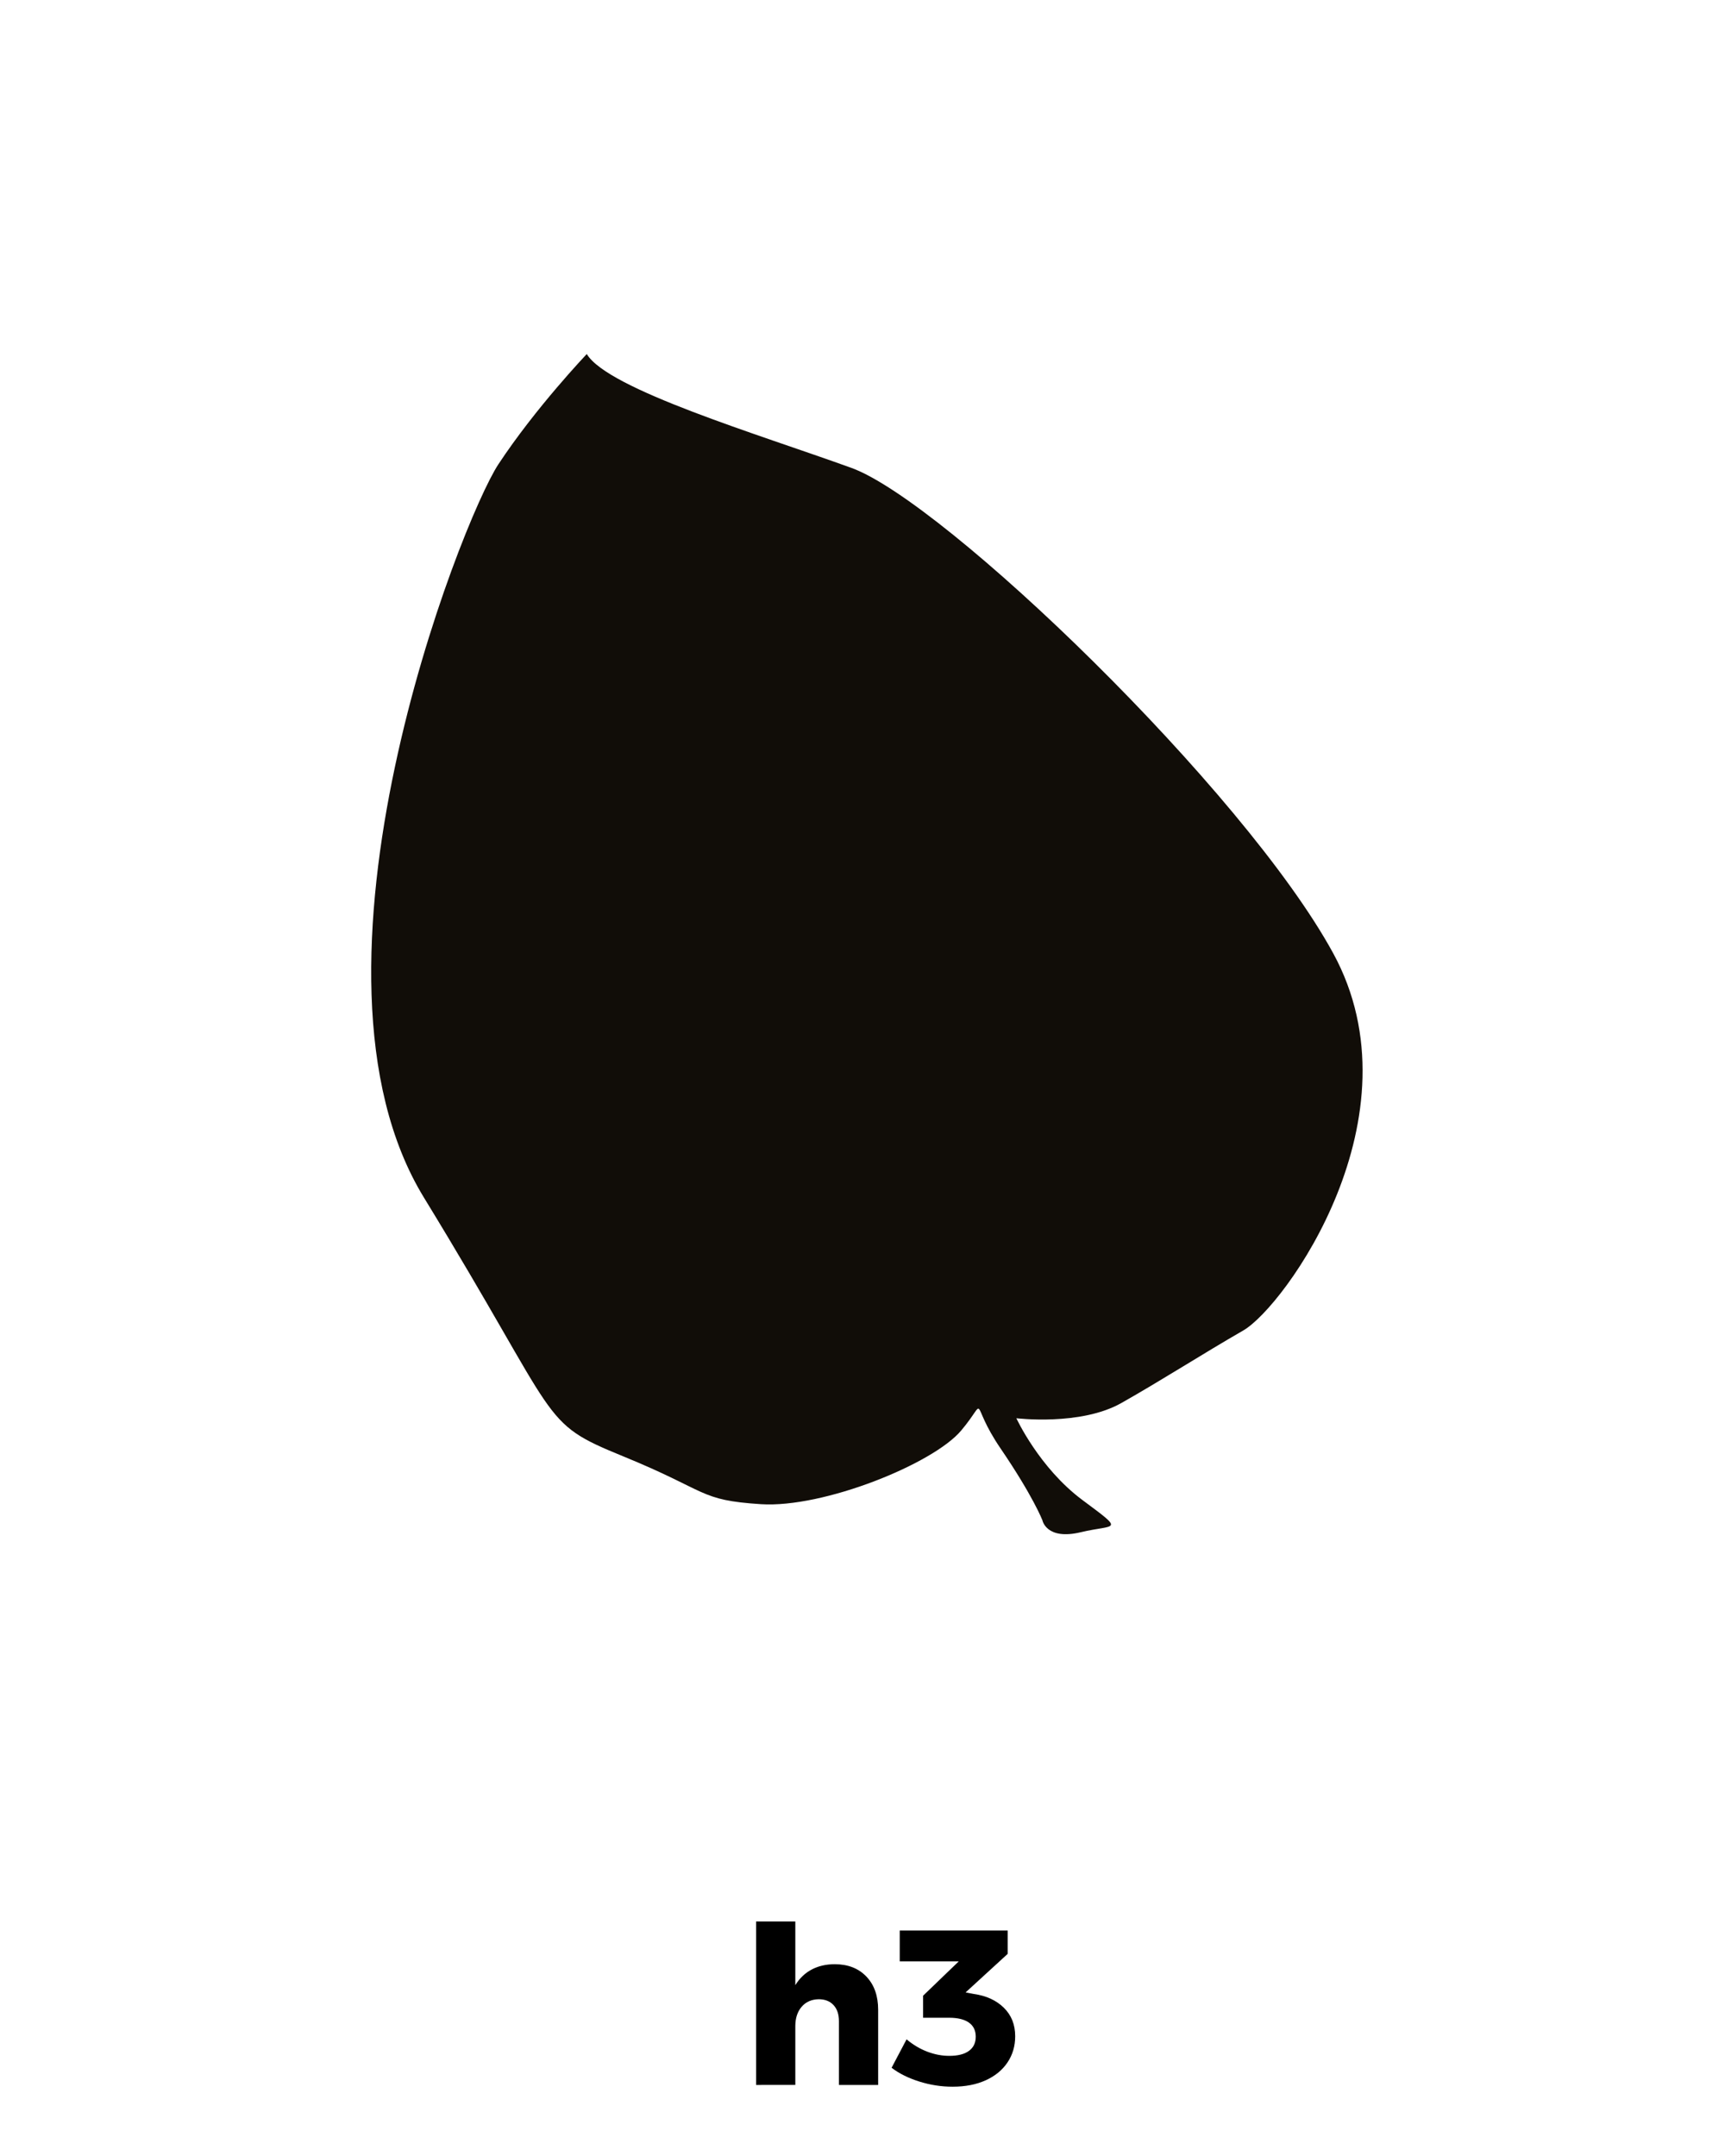 <svg height="274" viewBox="0 0 220 274" width="220" xmlns="http://www.w3.org/2000/svg"><g fill="none" fill-rule="evenodd" transform="translate(-314 -587)"><path d="m415.08 852v-7.476c0-1.008.266-1.825.798-2.45s1.255-.947 2.17-.966c.803 0 1.433.247 1.89.742s.686 1.171.686 2.03v8.12h4.984v-9.548c0-1.773-.499-3.183-1.498-4.228s-2.338-1.568-4.018-1.568c-1.101 0-2.077.224-2.926.672s-1.545 1.111-2.086 1.988v-8.092h-4.984v20.776zm19.992.224c1.605 0 3.005-.271 4.2-.812s2.119-1.297 2.772-2.268.98-2.081.98-3.332c0-1.475-.481-2.683-1.442-3.626s-2.235-1.526-3.822-1.75l-1.036-.196 5.348-4.9v-2.968h-13.72v3.92h7.504l-4.536 4.368v2.8h3.304c1.101 0 1.941.205 2.52.616s.868 1.008.868 1.792-.289 1.386-.868 1.806-1.409.63-2.492.63c-.933 0-1.867-.177-2.8-.532s-1.811-.877-2.632-1.568l-1.904 3.612c.952.728 2.123 1.311 3.514 1.75s2.805.658 4.242.658z" fill="#000" fill-rule="nonzero"/><path d="m388.577 632s-6.471 6.785-11.232 14.005c-4.758 7.22-27.16 64.287-9.467 93.207 17.696 28.92 14.484 28.461 25.361 32.905s9.525 5.556 17.477 6.068c7.952.509 21.89-5.127 25.443-9.36 3.553-4.23.887-3.767 5.017 2.291 4.13 6.058 5.31 9.119 5.31 9.119s.488 2.562 4.874 1.514c4.386-1.052 5.723.01.218-4.086-5.508-4.096-8.403-10.401-8.403-10.401s8.15 1.001 13.338-1.932c5.191-2.937 10.273-6.215 15.505-9.229 5.235-3.011 22.74-27.192 11.42-47.948-11.324-20.752-49.426-57.412-61.234-61.685-11.809-4.273-30.931-9.979-33.627-14.467z" fill="#110d08"/></g></svg>